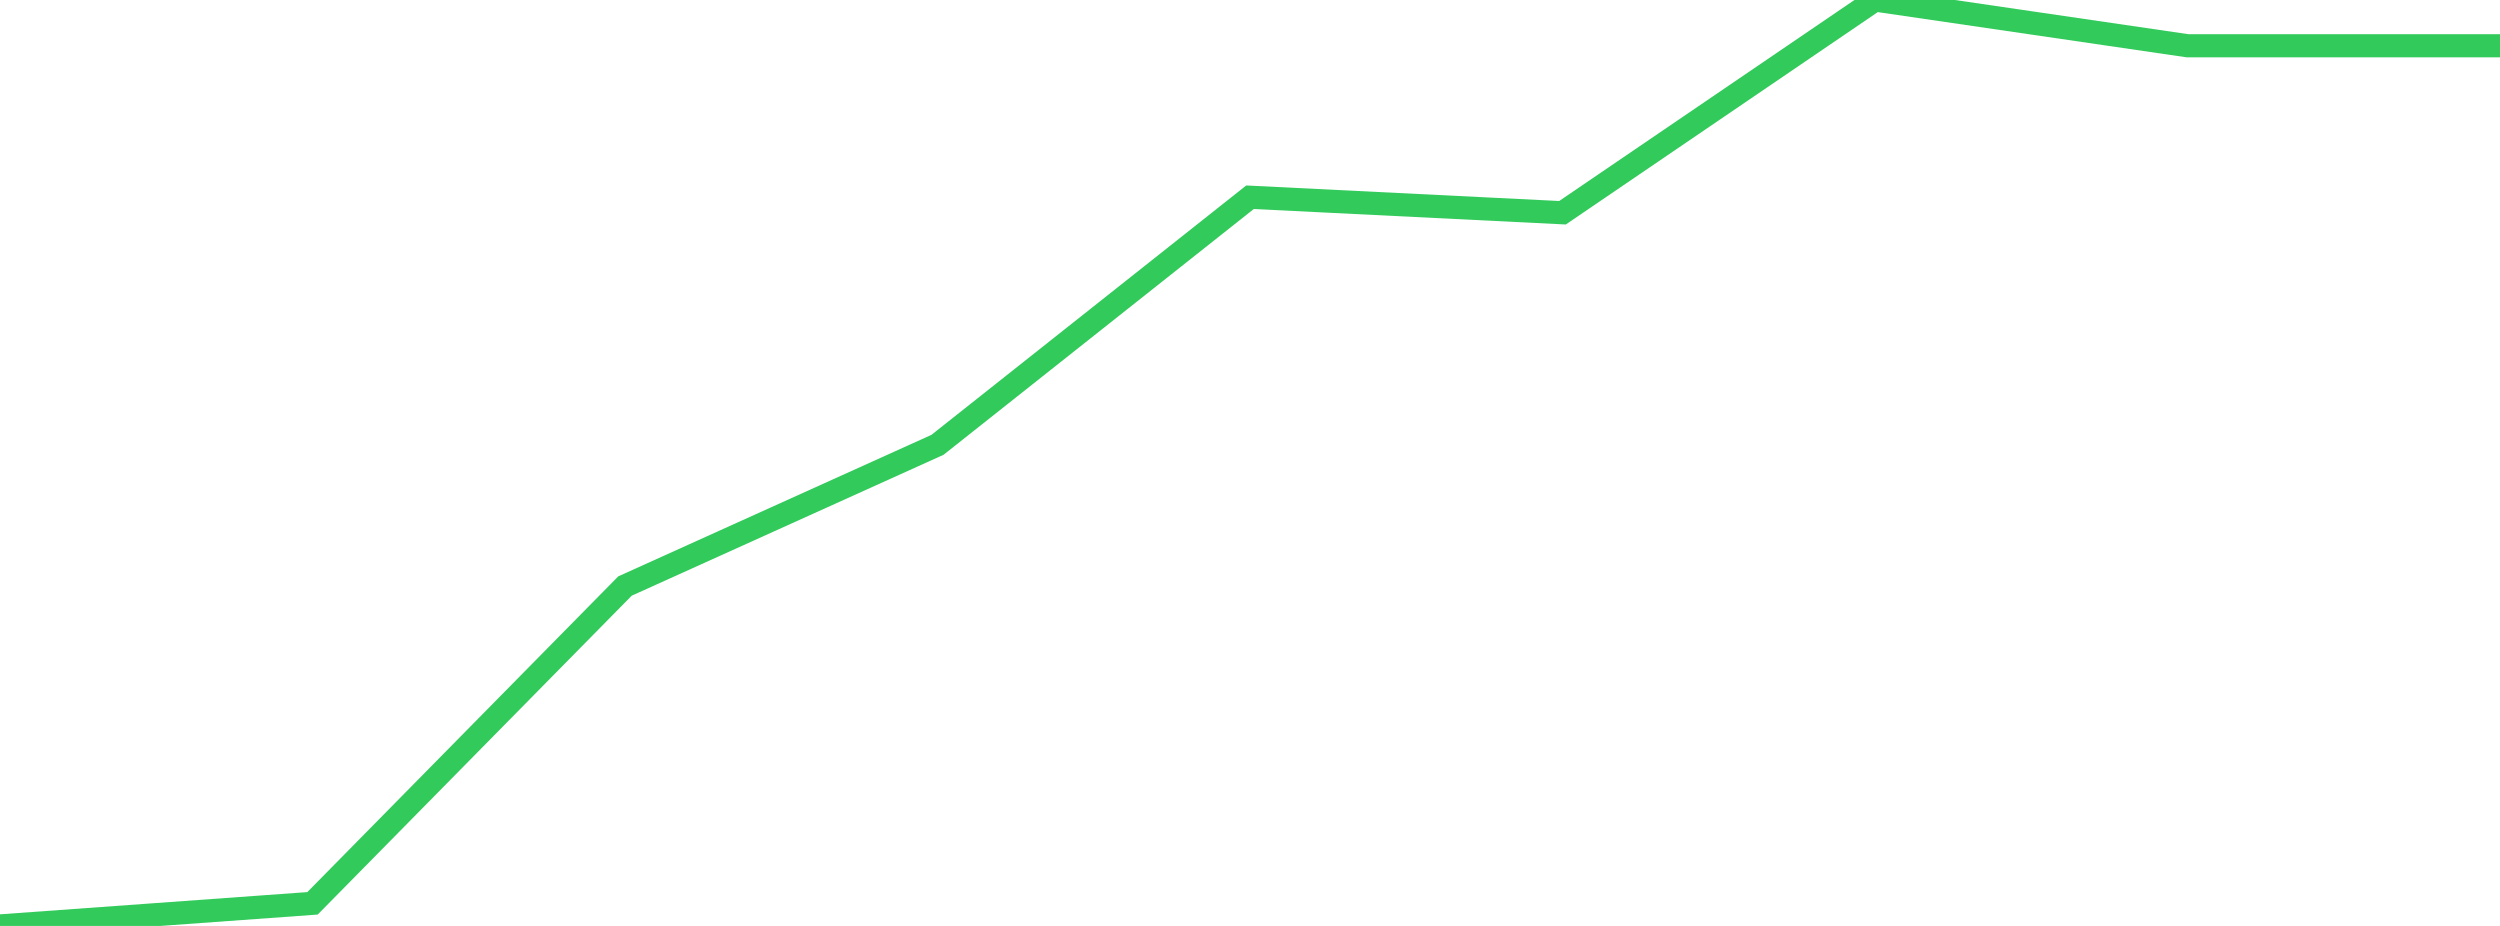 <?xml version="1.0" standalone="no"?>
<!DOCTYPE svg PUBLIC "-//W3C//DTD SVG 1.1//EN" "http://www.w3.org/Graphics/SVG/1.1/DTD/svg11.dtd">

<svg width="135" height="50" viewBox="0 0 135 50" preserveAspectRatio="none" 
  xmlns="http://www.w3.org/2000/svg"
  xmlns:xlink="http://www.w3.org/1999/xlink">


<polyline points="0.0, 50.0 16.875, 48.78 33.75, 31.645 50.625, 24.02 67.5, 10.651 84.375, 11.488 101.25, 0.0 118.125, 2.471 135.0, 2.471" fill="none" stroke="#32ca5b" stroke-width="1.25"/>

</svg>